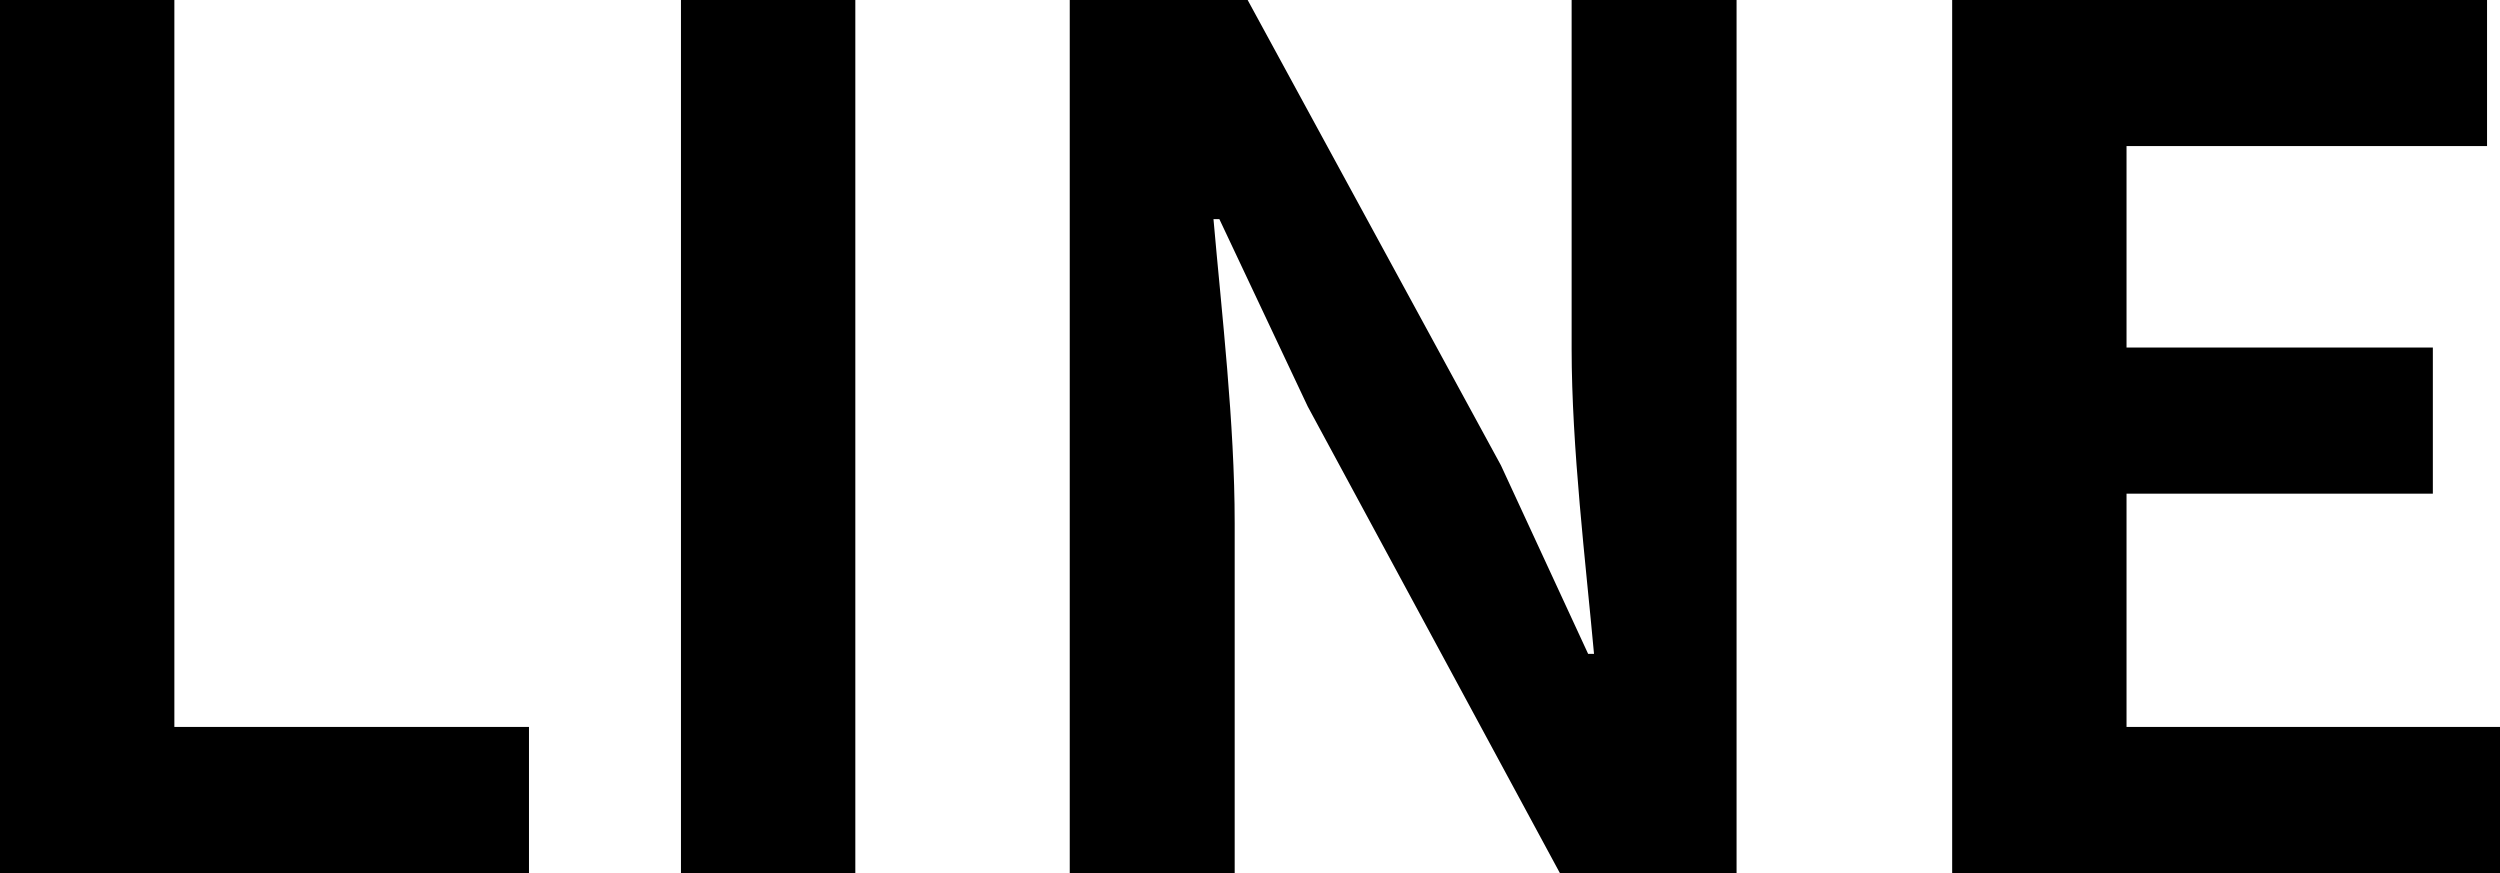 <svg width="33.952" height="11.856" xmlns="http://www.w3.org/2000/svg"><g fill="none" fill-rule="evenodd"><path d="M2-9h30v30H2z"/><path d="M0 11.856h7.184V9.872H2.368V0H0zm9.248 0h2.368V0H9.248zm5.28 0h2.24V7.104c0-1.36-.176-2.848-.288-4.128h.08l1.2 2.544 3.424 6.336h2.4V0h-2.24v4.736c0 1.344.192 2.912.304 4.144h-.08l-1.184-2.56L16.944 0h-2.416v11.856zm11.984 0h7.44V9.872H28.88V6.704h4.16V4.72h-4.16V1.984h4.896V0h-7.264z" fill="#000" fill-rule="nonzero"/></g></svg>